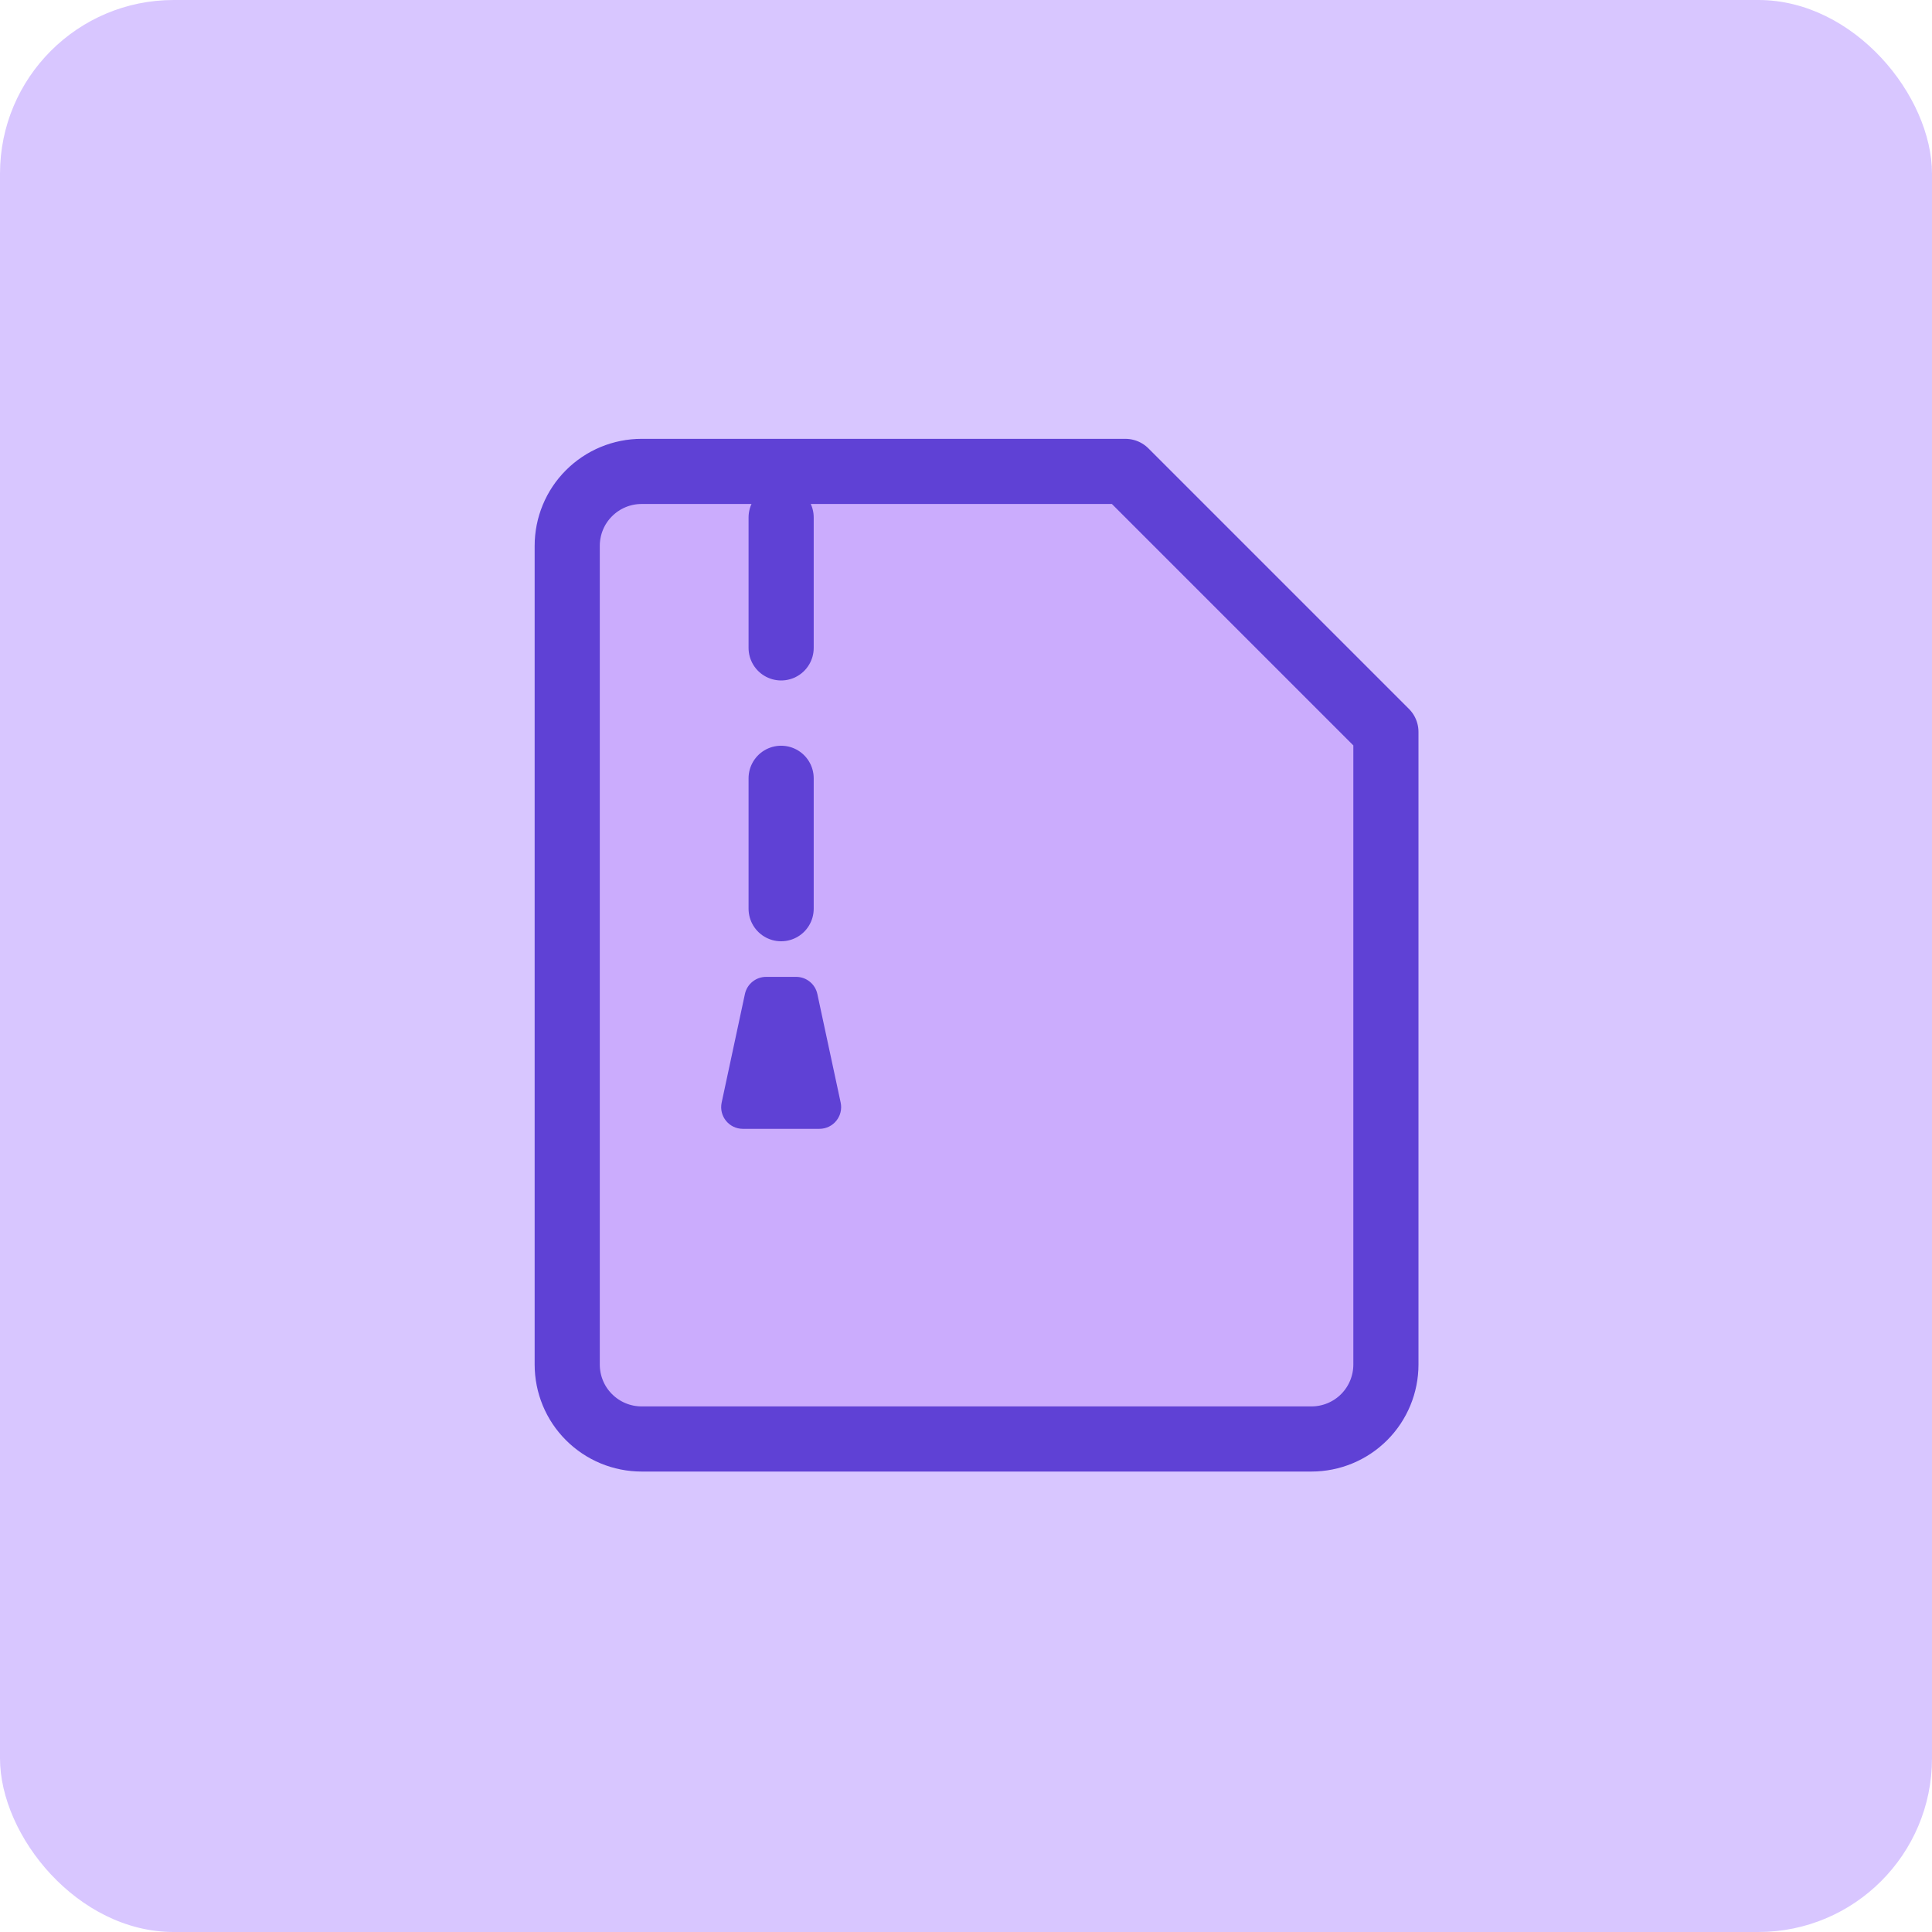 <svg width="32" height="32" viewBox="0 0 32 32" fill="none" xmlns="http://www.w3.org/2000/svg">
<rect width="32" height="32" rx="2.876" fill="#D8C6FF"/>
<g clip-path="url(#clip0_5802_5108)">
<path d="M22.955 22.601C22.955 22.928 22.825 23.242 22.594 23.473C22.363 23.704 22.049 23.834 21.722 23.834H10.627C10.3 23.834 9.987 23.704 9.756 23.473C9.524 23.242 9.395 22.928 9.395 22.601V9.041C9.395 8.714 9.524 8.4 9.756 8.169C9.987 7.938 10.3 7.808 10.627 7.808H18.64L22.955 12.123V22.601Z" fill="#CBACFD"/>
<path d="M22.955 22.601C22.955 22.928 22.825 23.242 22.594 23.473C22.363 23.704 22.049 23.834 21.722 23.834H10.627C10.3 23.834 9.987 23.704 9.756 23.473C9.524 23.242 9.395 22.928 9.395 22.601V9.041C9.395 8.714 9.524 8.4 9.756 8.169C9.987 7.938 10.3 7.808 10.627 7.808H18.64L22.955 12.123V22.601Z" stroke="#5F41D5" stroke-width="1.079" stroke-linecap="round" stroke-linejoin="round"/>
<path d="M12.938 15.051V8.271" stroke="#5F41D5" stroke-width="1.079" stroke-linecap="round" stroke-linejoin="round" stroke-dasharray="2.16 2.16"/>
<path d="M12.338 16.464C12.373 16.299 12.52 16.18 12.689 16.18H13.187C13.356 16.18 13.503 16.299 13.538 16.464L13.924 18.262C13.972 18.486 13.801 18.697 13.572 18.697H12.304C12.075 18.697 11.905 18.486 11.953 18.262L12.338 16.464Z" fill="#5F41D5"/>
</g>
<defs>
<clipPath id="clip0_5802_5108">
<rect width="17.258" height="17.258" fill="white" transform="translate(7.547 7.191)"/>
</clipPath>
</defs>
</svg>
